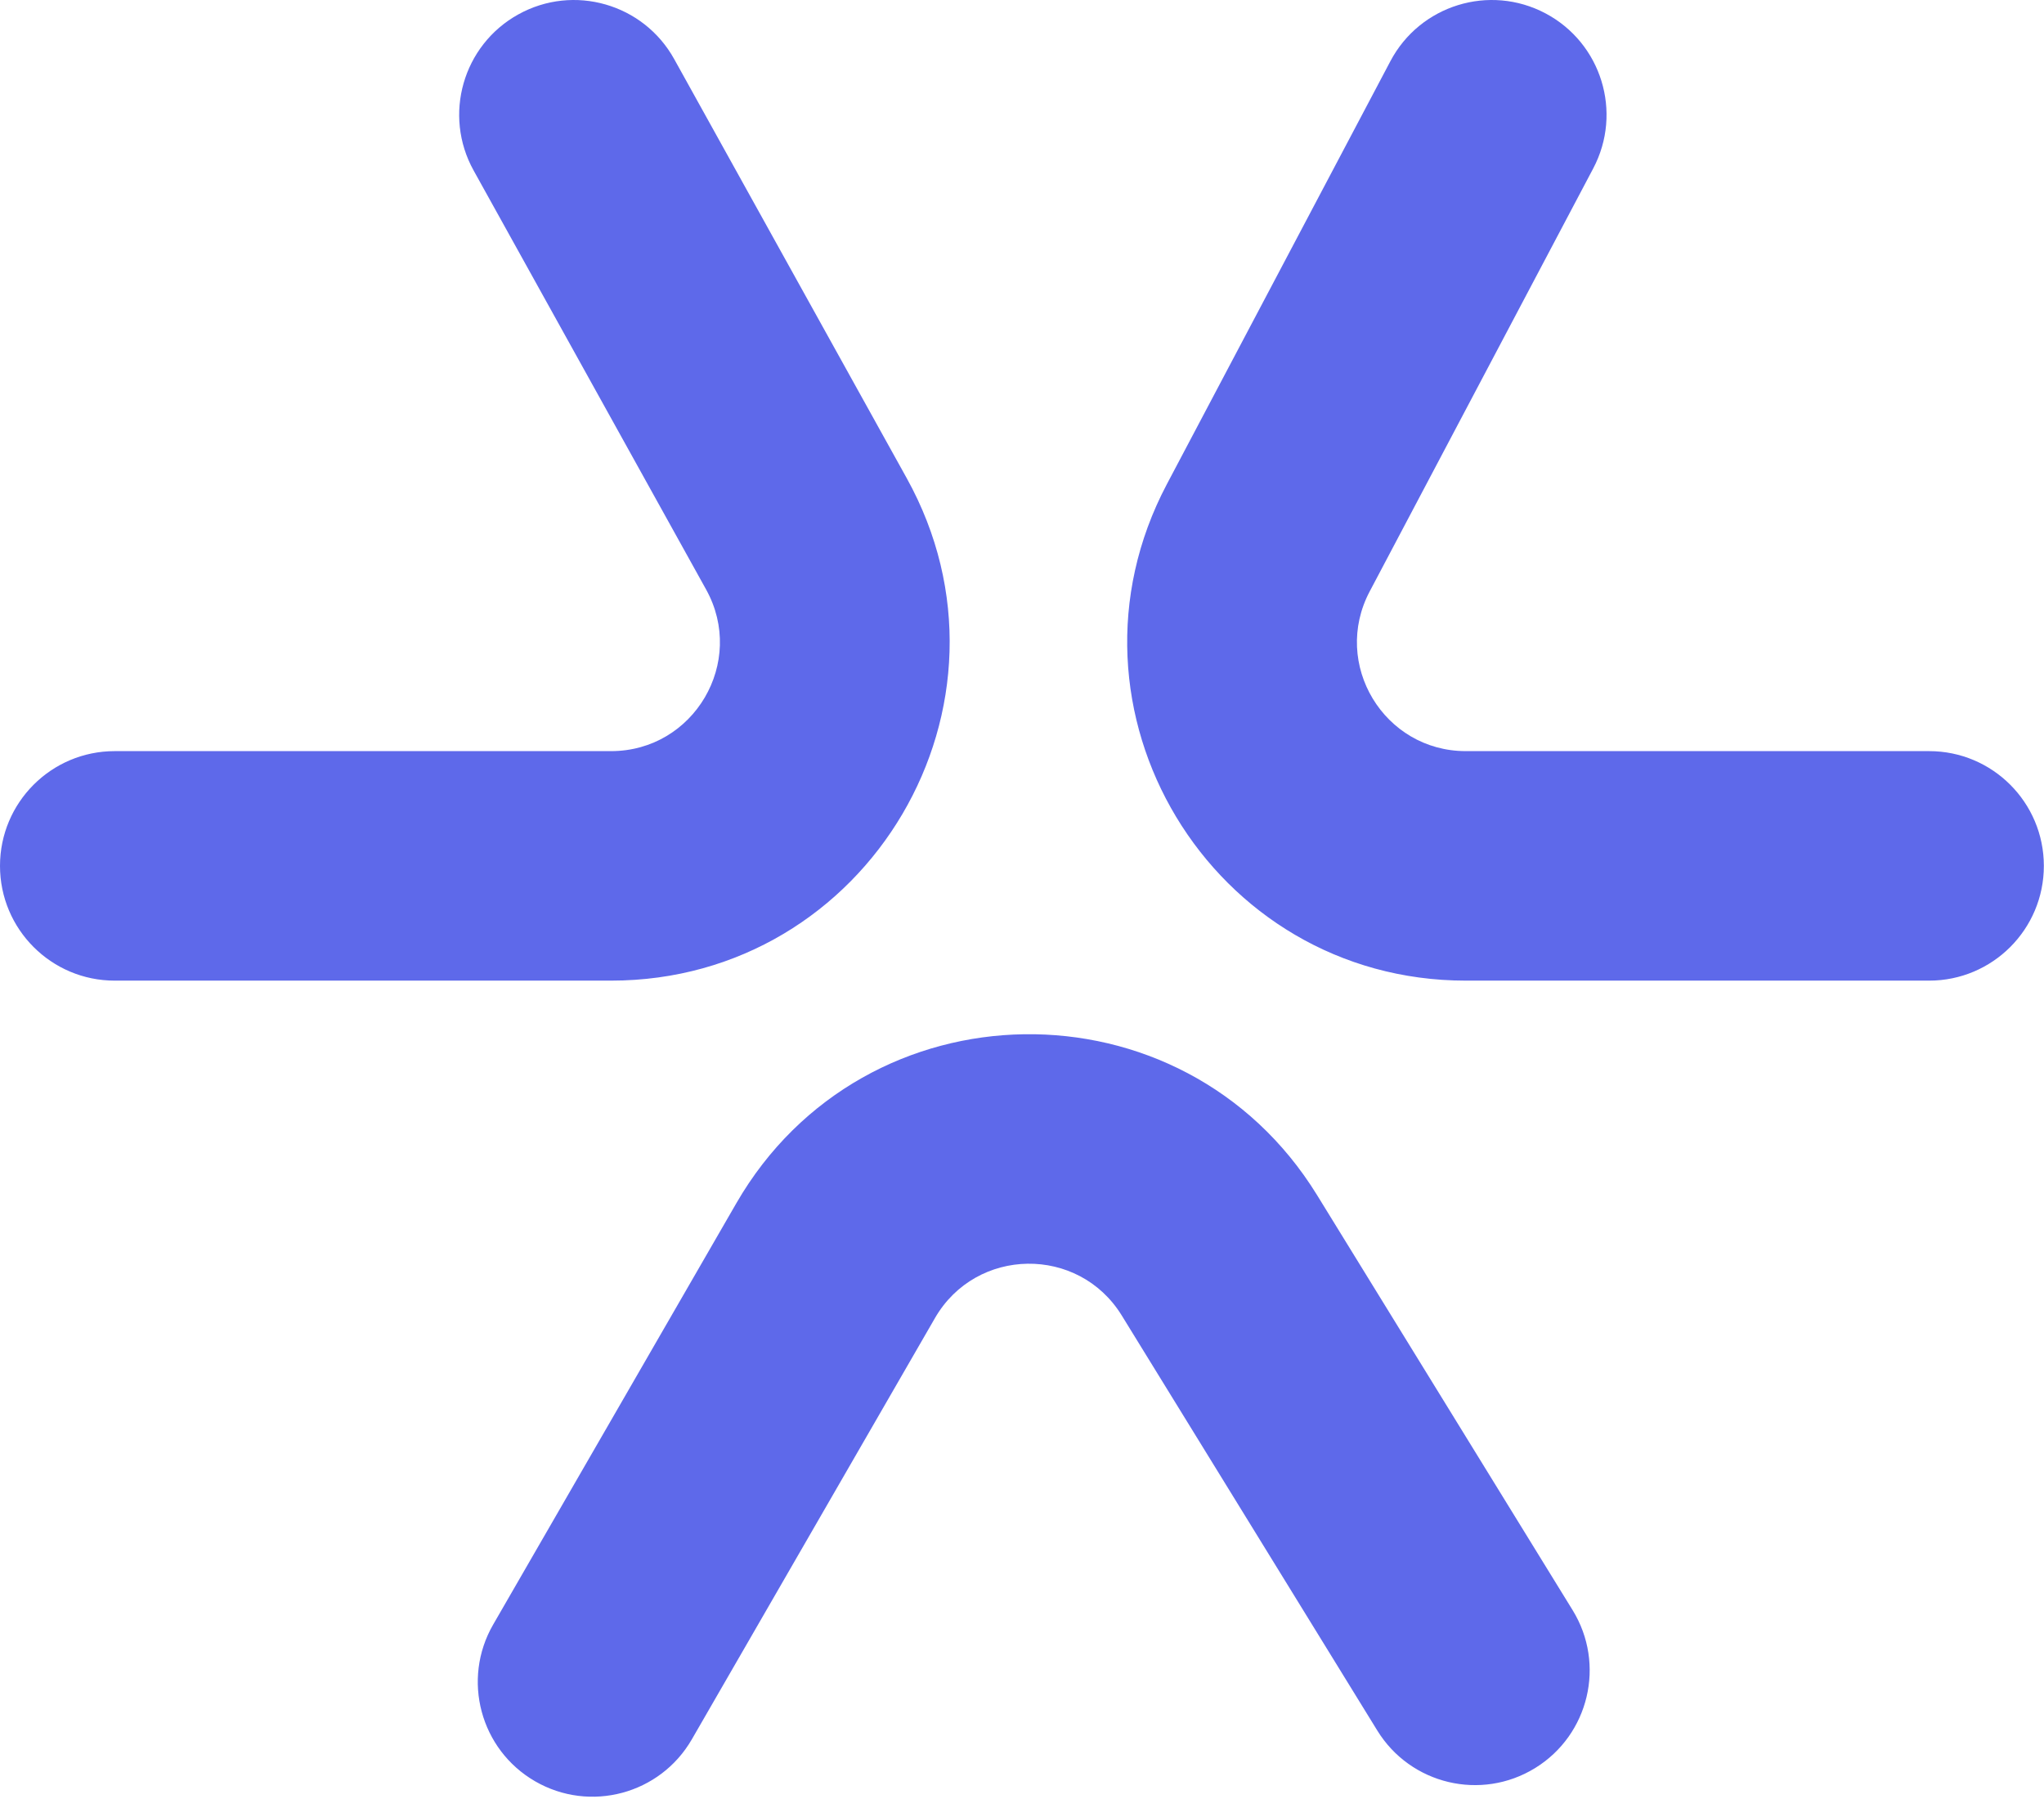 <?xml version="1.0" encoding="UTF-8"?> <svg xmlns="http://www.w3.org/2000/svg" width="566" height="498" viewBox="0 0 566 498" fill="none"><path fill-rule="evenodd" clip-rule="evenodd" d="M143.503 3.999C128.165 12.514 122.632 31.855 131.146 47.196L195.529 163.215C206.671 183.295 192.155 207.961 169.195 207.961H31.763C14.221 207.961 1.5336e-06 222.186 0 239.732C-1.5336e-06 257.279 14.221 271.503 31.763 271.503L169.195 271.503C240.582 271.503 285.718 194.809 251.072 132.377L186.69 16.358C178.176 1.017 158.84 -4.517 143.503 3.999Z" fill="#5E69EA"></path><path fill-rule="evenodd" clip-rule="evenodd" d="M427.941 3.69C443.45 11.89 449.376 31.113 441.178 46.626L379.273 163.756C368.67 183.819 383.212 207.961 405.9 207.961H534.196C551.739 207.961 565.959 222.186 565.959 239.732C565.959 257.279 551.739 271.503 534.196 271.503H405.9C335.356 271.503 290.143 196.441 323.111 134.06L385.016 16.929C393.214 1.417 412.433 -4.511 427.941 3.69Z" fill="#5E69EA"></path><path fill-rule="evenodd" clip-rule="evenodd" d="M425.088 489.513C410.151 498.715 390.585 494.064 381.385 479.124L310.618 364.205C298.658 344.782 270.293 345.186 258.89 364.941L191.578 481.558C182.807 496.754 163.381 501.96 148.189 493.187C132.997 484.413 127.791 464.983 136.562 449.787L203.875 333.17C239.329 271.747 327.52 270.491 364.707 330.88L435.474 445.8C444.674 460.739 440.024 480.311 425.088 489.513Z" fill="#5E69EA"></path></svg> 